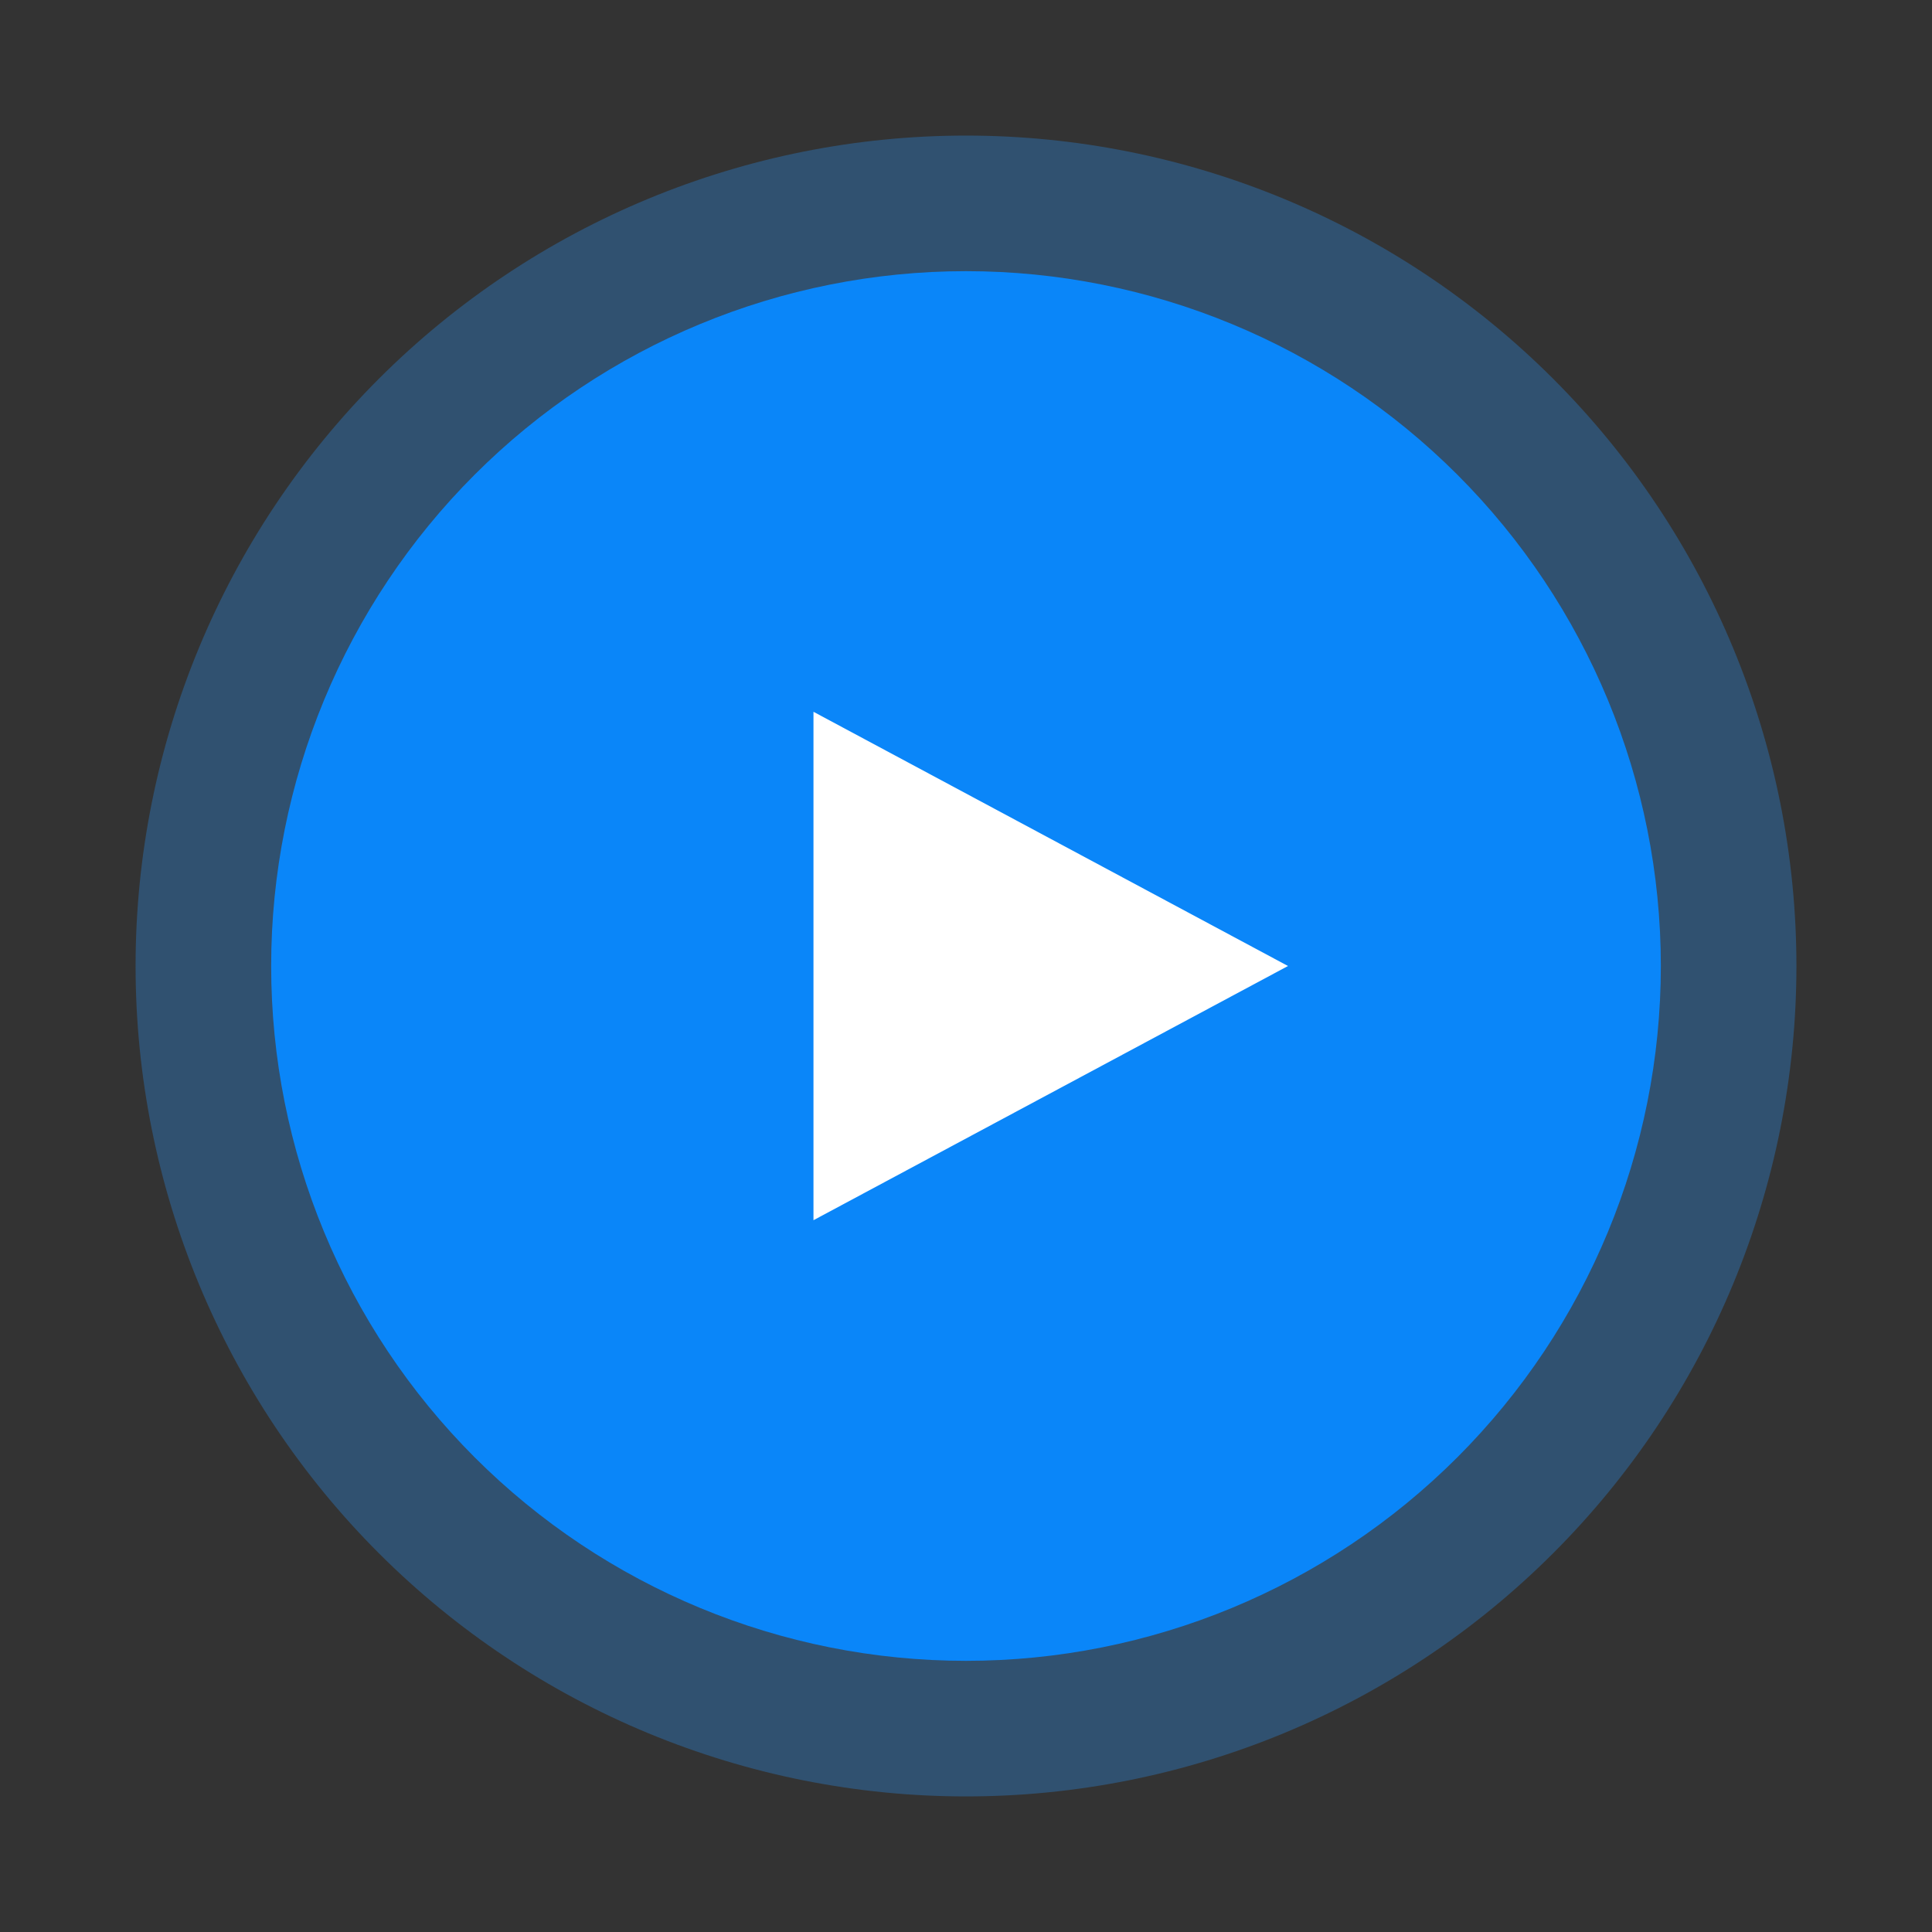 <svg width="57" height="57" viewBox="0 0 57 57" fill="none" xmlns="http://www.w3.org/2000/svg">
<rect x="0" y="0" width="57" height="57" fill="#333333" stroke="none"/>
<path opacity="0.3" d="M28.5 4C22.002 4 15.771 6.581 11.176 11.176C6.581 15.771 4 22.002 4 28.5C4 34.998 6.581 41.23 11.176 45.824C15.771 50.419 22.002 53 28.5 53C34.998 53 41.23 50.419 45.824 45.824C50.419 41.23 53 34.998 53 28.5C53 22.002 50.419 15.771 45.824 11.176C41.23 6.581 34.998 4 28.5 4Z" fill="#2898FF"/>
<path d="M28.5 8C23.063 8 17.849 10.16 14.004 14.004C10.16 17.849 8 23.063 8 28.5C8 33.937 10.16 39.151 14.004 42.996C17.849 46.84 23.063 49 28.5 49C33.937 49 39.151 46.84 42.996 42.996C46.84 39.151 49 33.937 49 28.5C49 23.063 46.84 17.849 42.996 14.004C39.151 10.16 33.937 8 28.5 8Z" fill="#0A86F9"/>
<path d="M24 36L38 28.5L24 21V36Z" fill="white"/>
</svg>
